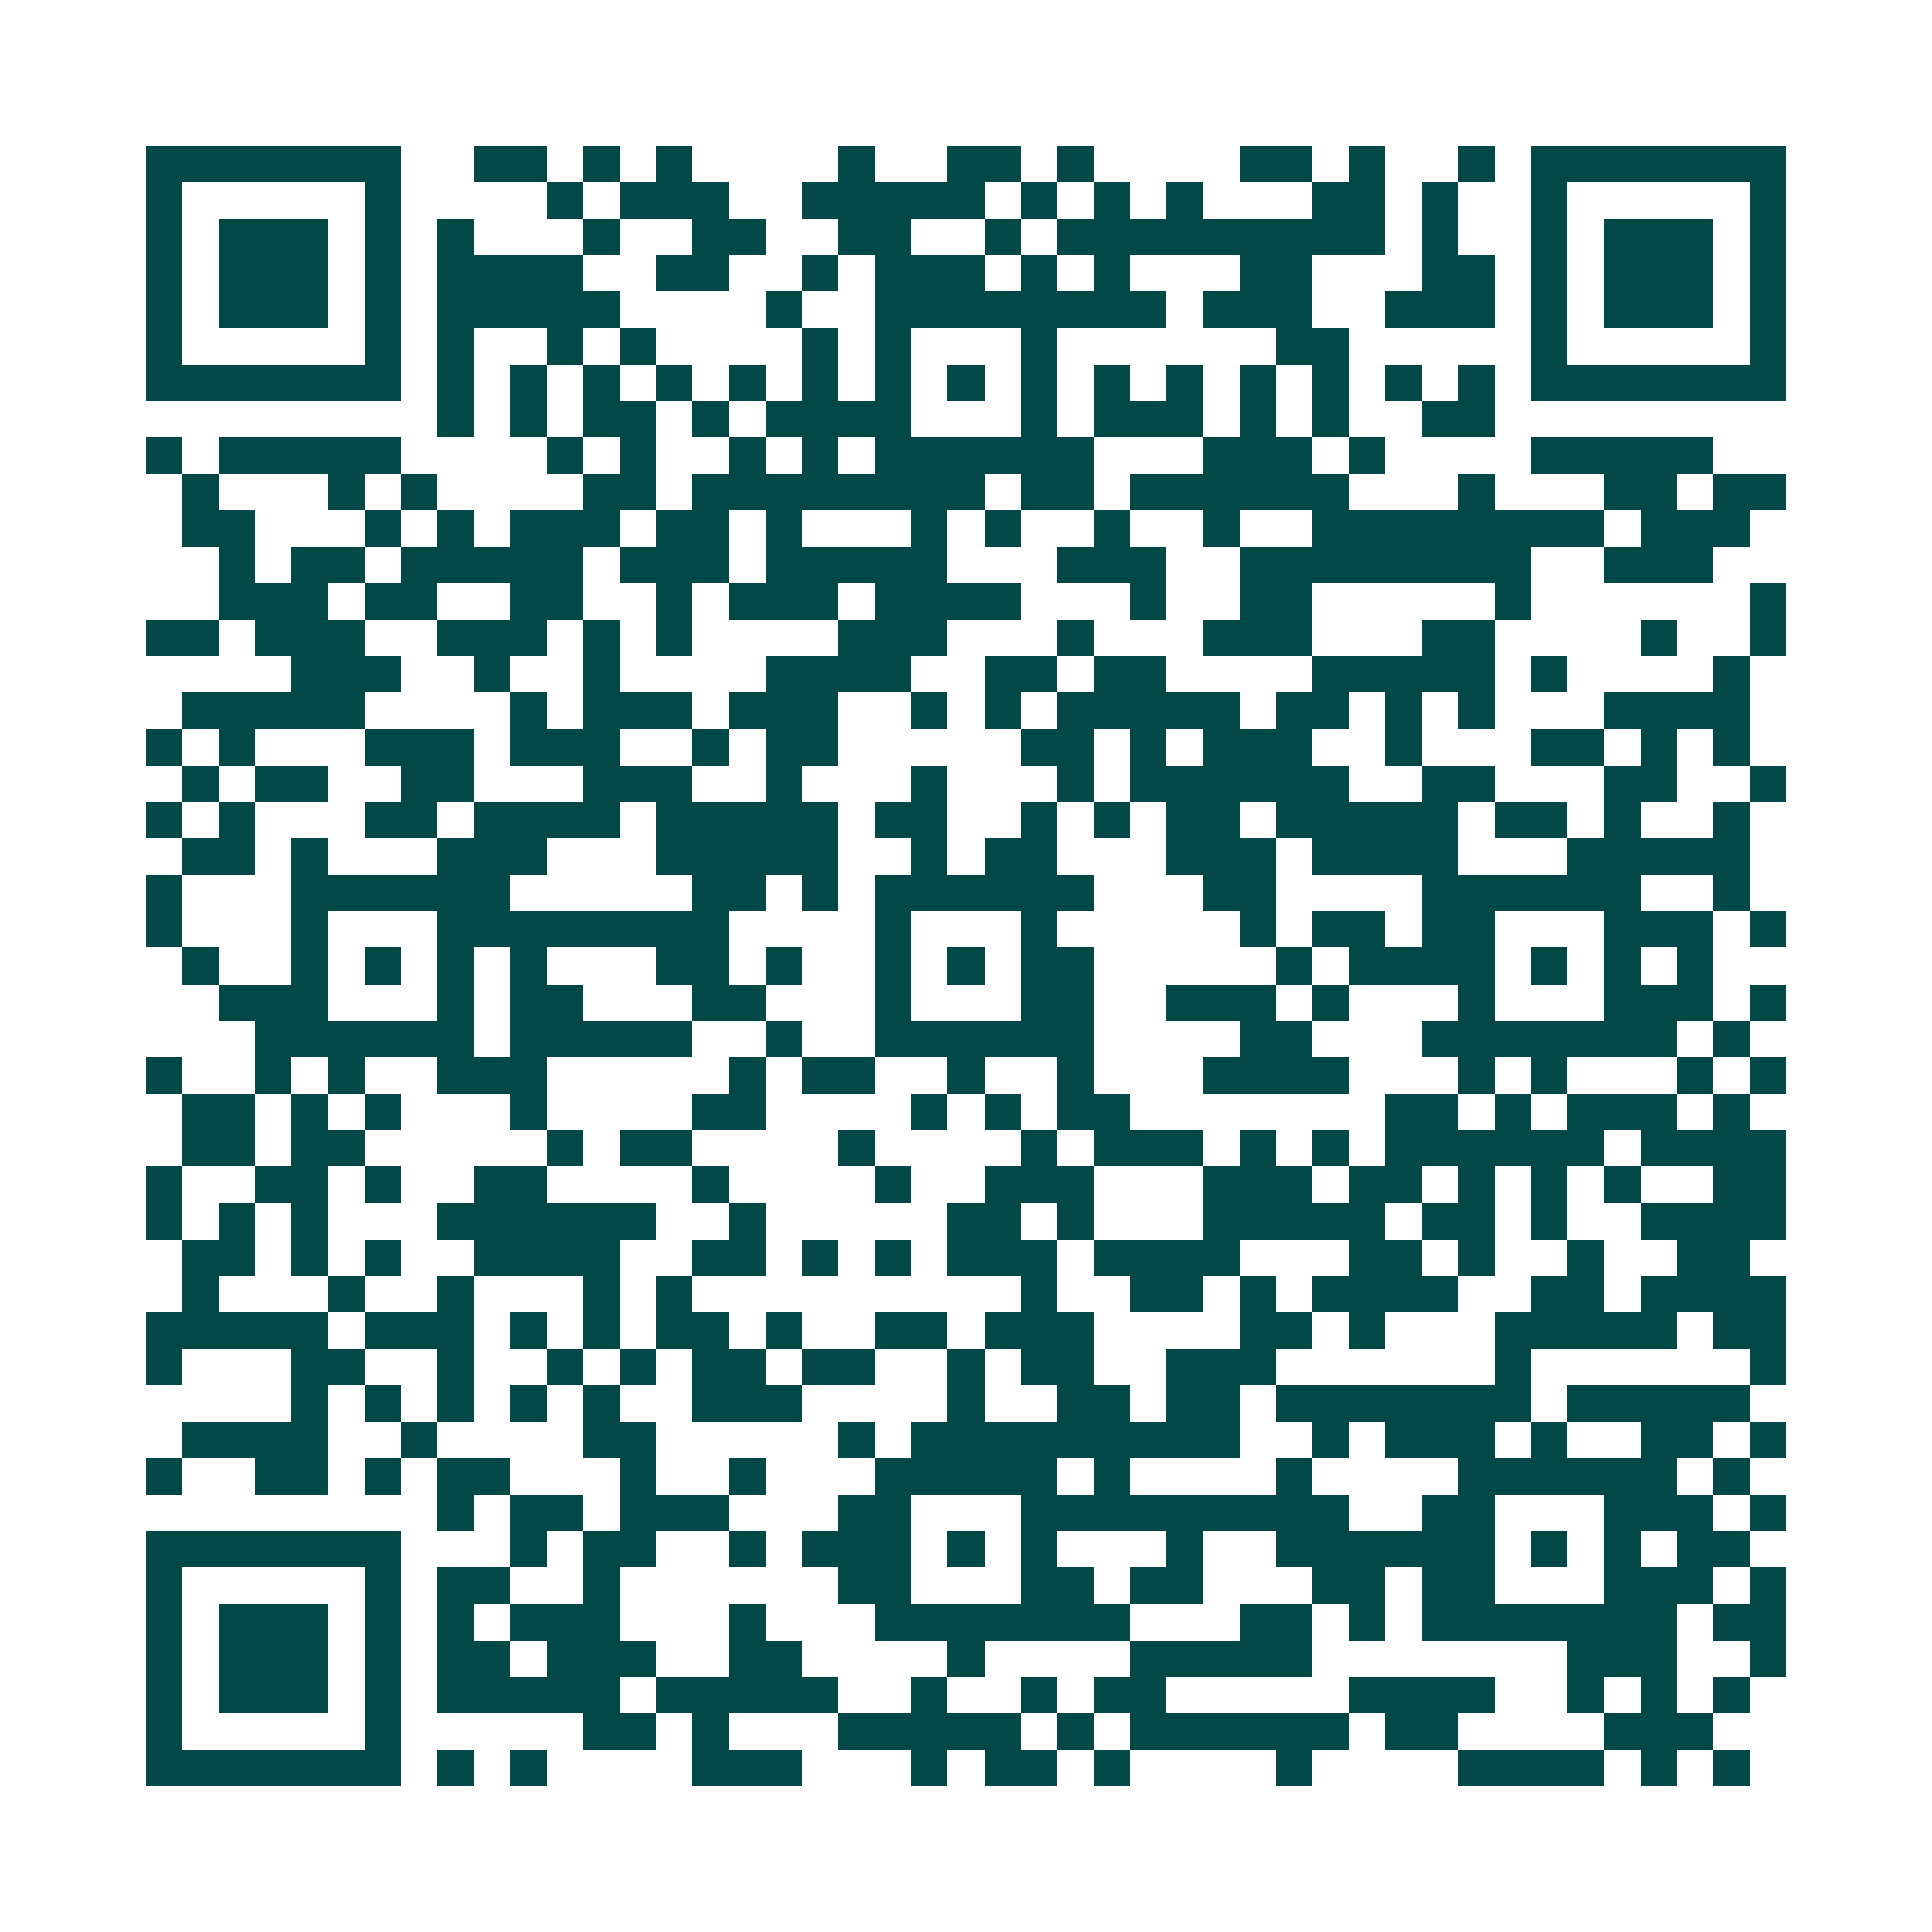 <svg xmlns="http://www.w3.org/2000/svg" width="200" height="200" viewBox="0 0 53 53" shape-rendering="crispEdges"><path fill="#ffffff" d="M0 0h53v53H0z"/><path stroke="#014847" d="M4 4.5h7m2 0h2m1 0h1m1 0h1m4 0h1m2 0h2m1 0h1m4 0h2m1 0h1m2 0h1m1 0h7M4 5.5h1m5 0h1m4 0h1m1 0h3m2 0h5m1 0h1m1 0h1m1 0h1m3 0h2m1 0h1m2 0h1m5 0h1M4 6.5h1m1 0h3m1 0h1m1 0h1m3 0h1m2 0h2m2 0h2m2 0h1m1 0h9m1 0h1m2 0h1m1 0h3m1 0h1M4 7.5h1m1 0h3m1 0h1m1 0h4m2 0h2m2 0h1m1 0h3m1 0h1m1 0h1m3 0h2m3 0h2m1 0h1m1 0h3m1 0h1M4 8.5h1m1 0h3m1 0h1m1 0h5m4 0h1m2 0h8m1 0h3m2 0h3m1 0h1m1 0h3m1 0h1M4 9.5h1m5 0h1m1 0h1m2 0h1m1 0h1m4 0h1m1 0h1m3 0h1m6 0h2m5 0h1m5 0h1M4 10.5h7m1 0h1m1 0h1m1 0h1m1 0h1m1 0h1m1 0h1m1 0h1m1 0h1m1 0h1m1 0h1m1 0h1m1 0h1m1 0h1m1 0h1m1 0h1m1 0h7M12 11.5h1m1 0h1m1 0h2m1 0h1m1 0h4m3 0h1m1 0h3m1 0h1m1 0h1m2 0h2M4 12.5h1m1 0h5m4 0h1m1 0h1m2 0h1m1 0h1m1 0h6m3 0h3m1 0h1m4 0h5M5 13.5h1m3 0h1m1 0h1m4 0h2m1 0h8m1 0h2m1 0h6m3 0h1m3 0h2m1 0h2M5 14.5h2m3 0h1m1 0h1m1 0h3m1 0h2m1 0h1m3 0h1m1 0h1m2 0h1m2 0h1m2 0h8m1 0h3M6 15.5h1m1 0h2m1 0h5m1 0h3m1 0h5m3 0h3m2 0h8m2 0h3M6 16.5h3m1 0h2m2 0h2m2 0h1m1 0h3m1 0h4m3 0h1m2 0h2m5 0h1m6 0h1M4 17.5h2m1 0h3m2 0h3m1 0h1m1 0h1m4 0h3m3 0h1m3 0h3m3 0h2m4 0h1m2 0h1M8 18.5h3m2 0h1m2 0h1m4 0h4m2 0h2m1 0h2m4 0h5m1 0h1m4 0h1M5 19.5h5m4 0h1m1 0h3m1 0h3m2 0h1m1 0h1m1 0h5m1 0h2m1 0h1m1 0h1m3 0h4M4 20.5h1m1 0h1m3 0h3m1 0h3m2 0h1m1 0h2m5 0h2m1 0h1m1 0h3m2 0h1m3 0h2m1 0h1m1 0h1M5 21.5h1m1 0h2m2 0h2m3 0h3m2 0h1m3 0h1m3 0h1m1 0h6m2 0h2m3 0h2m2 0h1M4 22.5h1m1 0h1m3 0h2m1 0h4m1 0h5m1 0h2m2 0h1m1 0h1m1 0h2m1 0h5m1 0h2m1 0h1m2 0h1M5 23.5h2m1 0h1m3 0h3m3 0h5m2 0h1m1 0h2m3 0h3m1 0h4m3 0h5M4 24.5h1m3 0h6m5 0h2m1 0h1m1 0h6m3 0h2m4 0h6m2 0h1M4 25.5h1m3 0h1m3 0h8m4 0h1m3 0h1m5 0h1m1 0h2m1 0h2m3 0h3m1 0h1M5 26.5h1m2 0h1m1 0h1m1 0h1m1 0h1m3 0h2m1 0h1m2 0h1m1 0h1m1 0h2m5 0h1m1 0h4m1 0h1m1 0h1m1 0h1M6 27.5h3m3 0h1m1 0h2m3 0h2m3 0h1m3 0h2m2 0h3m1 0h1m3 0h1m3 0h3m1 0h1M7 28.5h6m1 0h5m2 0h1m2 0h6m4 0h2m3 0h7m1 0h1M4 29.5h1m2 0h1m1 0h1m2 0h3m5 0h1m1 0h2m2 0h1m2 0h1m3 0h4m3 0h1m1 0h1m3 0h1m1 0h1M5 30.5h2m1 0h1m1 0h1m3 0h1m4 0h2m4 0h1m1 0h1m1 0h2m7 0h2m1 0h1m1 0h3m1 0h1M5 31.5h2m1 0h2m5 0h1m1 0h2m4 0h1m4 0h1m1 0h3m1 0h1m1 0h1m1 0h6m1 0h4M4 32.5h1m2 0h2m1 0h1m2 0h2m4 0h1m4 0h1m2 0h3m3 0h3m1 0h2m1 0h1m1 0h1m1 0h1m2 0h2M4 33.5h1m1 0h1m1 0h1m3 0h6m2 0h1m5 0h2m1 0h1m3 0h5m1 0h2m1 0h1m2 0h4M5 34.5h2m1 0h1m1 0h1m2 0h4m2 0h2m1 0h1m1 0h1m1 0h3m1 0h4m3 0h2m1 0h1m2 0h1m2 0h2M5 35.5h1m3 0h1m2 0h1m3 0h1m1 0h1m9 0h1m2 0h2m1 0h1m1 0h4m2 0h2m1 0h4M4 36.5h5m1 0h3m1 0h1m1 0h1m1 0h2m1 0h1m2 0h2m1 0h3m4 0h2m1 0h1m3 0h5m1 0h2M4 37.5h1m3 0h2m2 0h1m2 0h1m1 0h1m1 0h2m1 0h2m2 0h1m1 0h2m2 0h3m6 0h1m6 0h1M8 38.5h1m1 0h1m1 0h1m1 0h1m1 0h1m2 0h3m4 0h1m2 0h2m1 0h2m1 0h7m1 0h5M5 39.5h4m2 0h1m4 0h2m5 0h1m1 0h9m2 0h1m1 0h3m1 0h1m2 0h2m1 0h1M4 40.5h1m2 0h2m1 0h1m1 0h2m3 0h1m2 0h1m3 0h5m1 0h1m4 0h1m4 0h6m1 0h1M12 41.5h1m1 0h2m1 0h3m3 0h2m3 0h9m2 0h2m3 0h3m1 0h1M4 42.5h7m3 0h1m1 0h2m2 0h1m1 0h3m1 0h1m1 0h1m3 0h1m2 0h6m1 0h1m1 0h1m1 0h2M4 43.5h1m5 0h1m1 0h2m2 0h1m6 0h2m3 0h2m1 0h2m3 0h2m1 0h2m3 0h3m1 0h1M4 44.5h1m1 0h3m1 0h1m1 0h1m1 0h3m3 0h1m3 0h7m3 0h2m1 0h1m1 0h7m1 0h2M4 45.5h1m1 0h3m1 0h1m1 0h2m1 0h3m2 0h2m4 0h1m4 0h5m7 0h3m2 0h1M4 46.5h1m1 0h3m1 0h1m1 0h5m1 0h5m2 0h1m2 0h1m1 0h2m5 0h4m2 0h1m1 0h1m1 0h1M4 47.5h1m5 0h1m5 0h2m1 0h1m3 0h5m1 0h1m1 0h6m1 0h2m4 0h3M4 48.5h7m1 0h1m1 0h1m4 0h3m3 0h1m1 0h2m1 0h1m4 0h1m4 0h4m1 0h1m1 0h1"/></svg>
